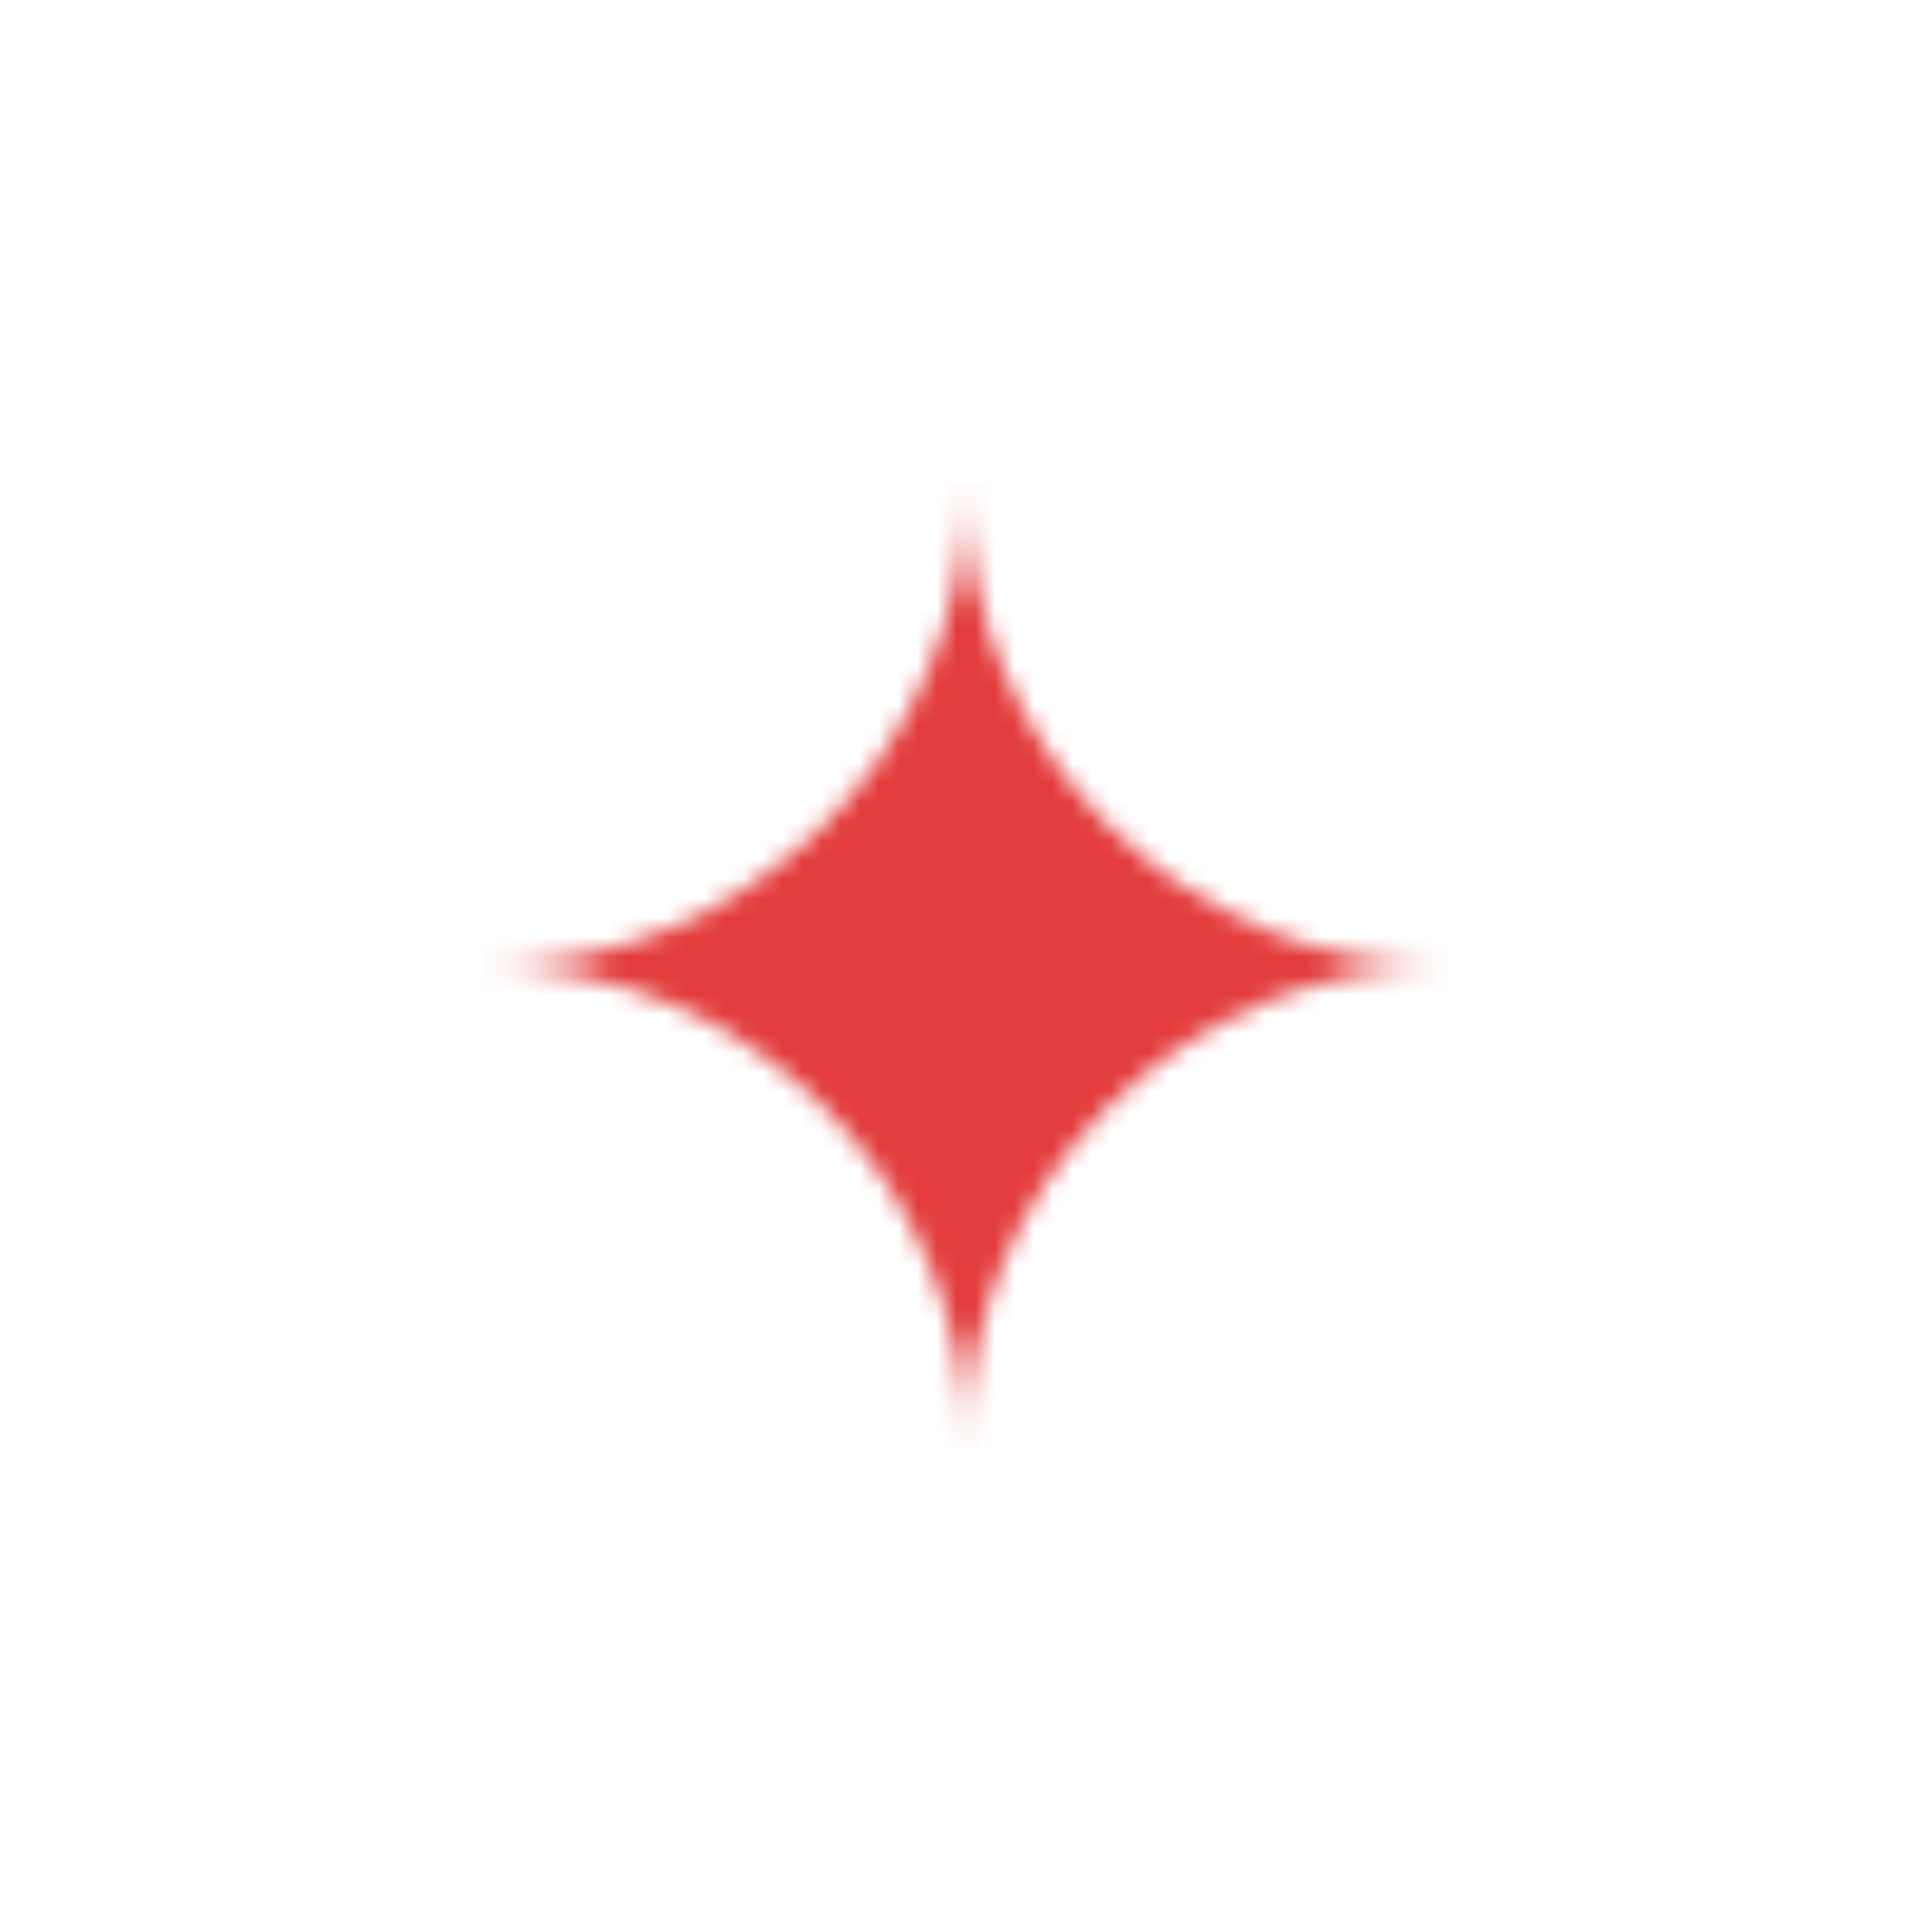 <svg width="100" height="100" viewBox="0 0 100 100" fill="none" xmlns="http://www.w3.org/2000/svg">
<mask id="mask0_4014_7810" style="mask-type:alpha" maskUnits="userSpaceOnUse" x="0" y="0" width="100" height="100">
<path fill-rule="evenodd" clip-rule="evenodd" d="M0 0H25C11.193 0 0 11.193 0 25V0ZM25 50C11.193 50 0 38.807 0 25V75V100H25H75H100V75V25V0H75H25C38.807 0 50 11.193 50 25C50 38.807 38.807 50 25 50ZM50 75C50 88.807 61.193 100 75 100C88.807 100 100 88.807 100 75C100 61.193 88.807 50 75 50C88.807 50 100 38.807 100 25C100 11.193 88.807 0 75 0C61.193 0 50 11.193 50 25C50 38.807 61.193 50 75 50C61.193 50 50 61.193 50 75ZM50 75C50 88.807 38.807 100 25 100C11.193 100 0 88.807 0 75C0 61.193 11.193 50 25 50C38.807 50 50 61.193 50 75Z" fill="#FAED25"/>
</mask>
<g mask="url(#mask0_4014_7810)">
<rect x="25" y="25" width="50" height="50" fill="#E33C3C"/>
</g>
</svg>
